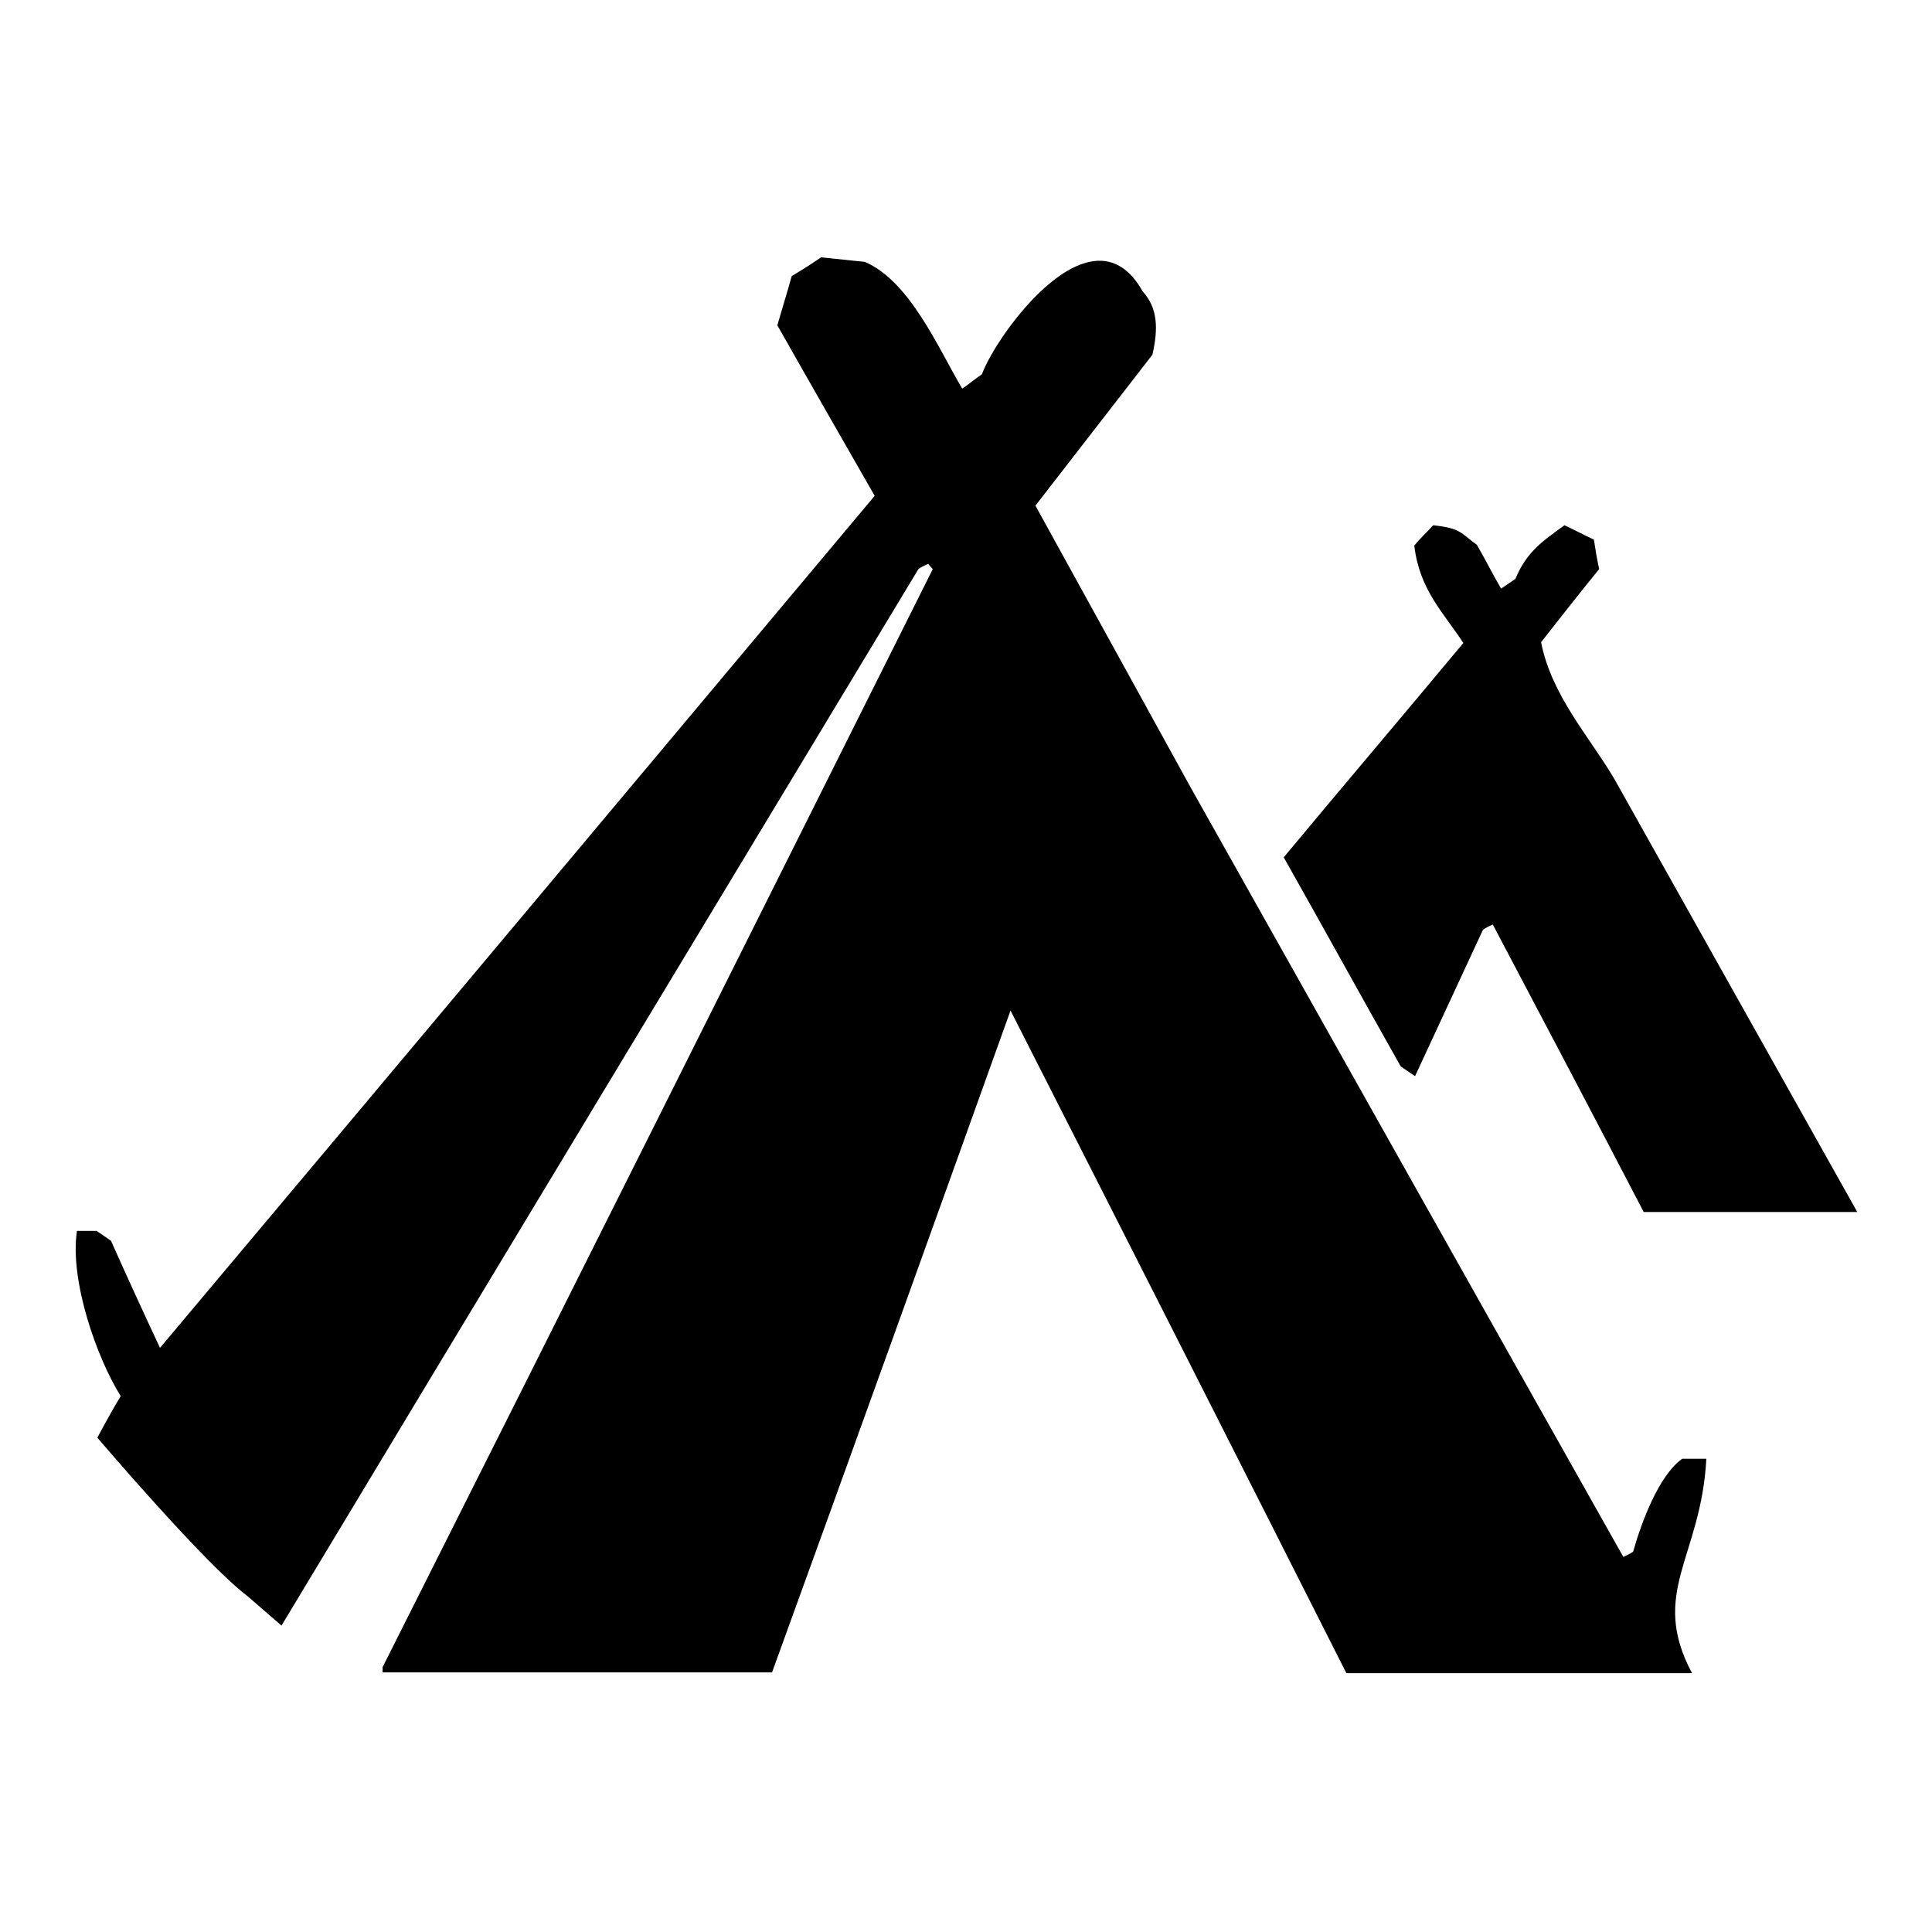 <?xml version="1.0" encoding="utf-8"?>
<!-- Svg Vector Icons : http://www.onlinewebfonts.com/icon -->
<!DOCTYPE svg PUBLIC "-//W3C//DTD SVG 1.1//EN" "http://www.w3.org/Graphics/SVG/1.1/DTD/svg11.dtd">
<svg version="1.1" xmlns="http://www.w3.org/2000/svg" xmlns:xlink="http://www.w3.org/1999/xlink" x="0px" y="0px" viewBox="0 0 256 256" enable-background="new 0 0 256 256" xml:space="preserve">
<g><g><path fill="#000000" d="M108.8,34.1c1.9,0.2,3.9,0.4,5.8,0.6c6,2.6,9.7,11.4,12.9,16.8c0.9-0.6,1.7-1.3,2.6-1.9c2.1-5.6,14.7-22.8,21.3-11c2,2.2,2.1,4.9,1.3,8.4c-5.2,6.7-10.3,13.3-15.5,20c6.9,12.5,13.7,24.9,20.6,37.4c19.1,34,38.2,68,57.3,101.9c0.4-0.2,0.9-0.4,1.3-0.7c1.1-3.9,3.4-10.1,6.5-12.3c1.1,0,2.1,0,3.2,0c-0.7,13.1-7.6,17.7-1.9,28.4c-15.2,0-30.5,0-45.8,0c-14.8-29.3-29.6-58.5-44.5-87.8c-10.5,29.3-21,58.5-31.6,87.7c-17.2,0-34.4,0-51.6,0c0-0.2,0-0.4,0-0.7C75,172.6,99.3,124,123.6,75.4c-0.2-0.2-0.4-0.4-0.6-0.7c-0.4,0.2-0.9,0.4-1.3,0.7c-28.1,46.6-56.3,93.3-84.4,140c-1.5-1.3-3-2.6-4.5-3.9c-5.6-4.2-19.9-21-19.9-21s1.9-3.6,3.1-5.5c-3.2-5.1-6.8-15.4-5.8-21.9c0.9,0,1.7,0,2.6,0c0.6,0.4,1.3,0.9,1.9,1.3c2.1,4.7,4.3,9.5,6.5,14.2c31.6-37.6,63.1-75.2,94.7-112.9c-4.3-7.5-8.6-15-12.9-22.6c0.6-2.1,1.3-4.3,1.9-6.5C106.2,35.8,107.5,35,108.8,34.1z M189.9,69.6c3.7,0.4,3.6,1,5.8,2.6c1.1,1.9,2.1,3.9,3.2,5.8c0.6-0.4,1.3-0.9,1.9-1.3c1.5-3.6,3.6-5,6.5-7.1c1.3,0.6,2.6,1.3,3.9,1.9c0.2,1.3,0.4,2.6,0.7,3.9c-2.6,3.2-5.2,6.5-7.7,9.7c1.4,7.1,6.4,12.5,9.7,18.1c10.7,19.1,21.5,38.3,32.2,57.4c-9.4,0-18.9,0-28.3,0c-6.6-12.7-13.3-25.4-20-38.1c-0.4,0.2-0.9,0.4-1.3,0.7c-3,6.5-6,12.9-9,19.4c-0.6-0.4-1.3-0.9-1.9-1.3c-5.2-9.2-10.3-18.5-15.5-27.7c7.9-9.5,15.9-18.9,23.8-28.4c-2.6-4-5.8-7-6.5-12.9C188.2,71.3,189.1,70.5,189.9,69.6z"/></g></g>
</svg>